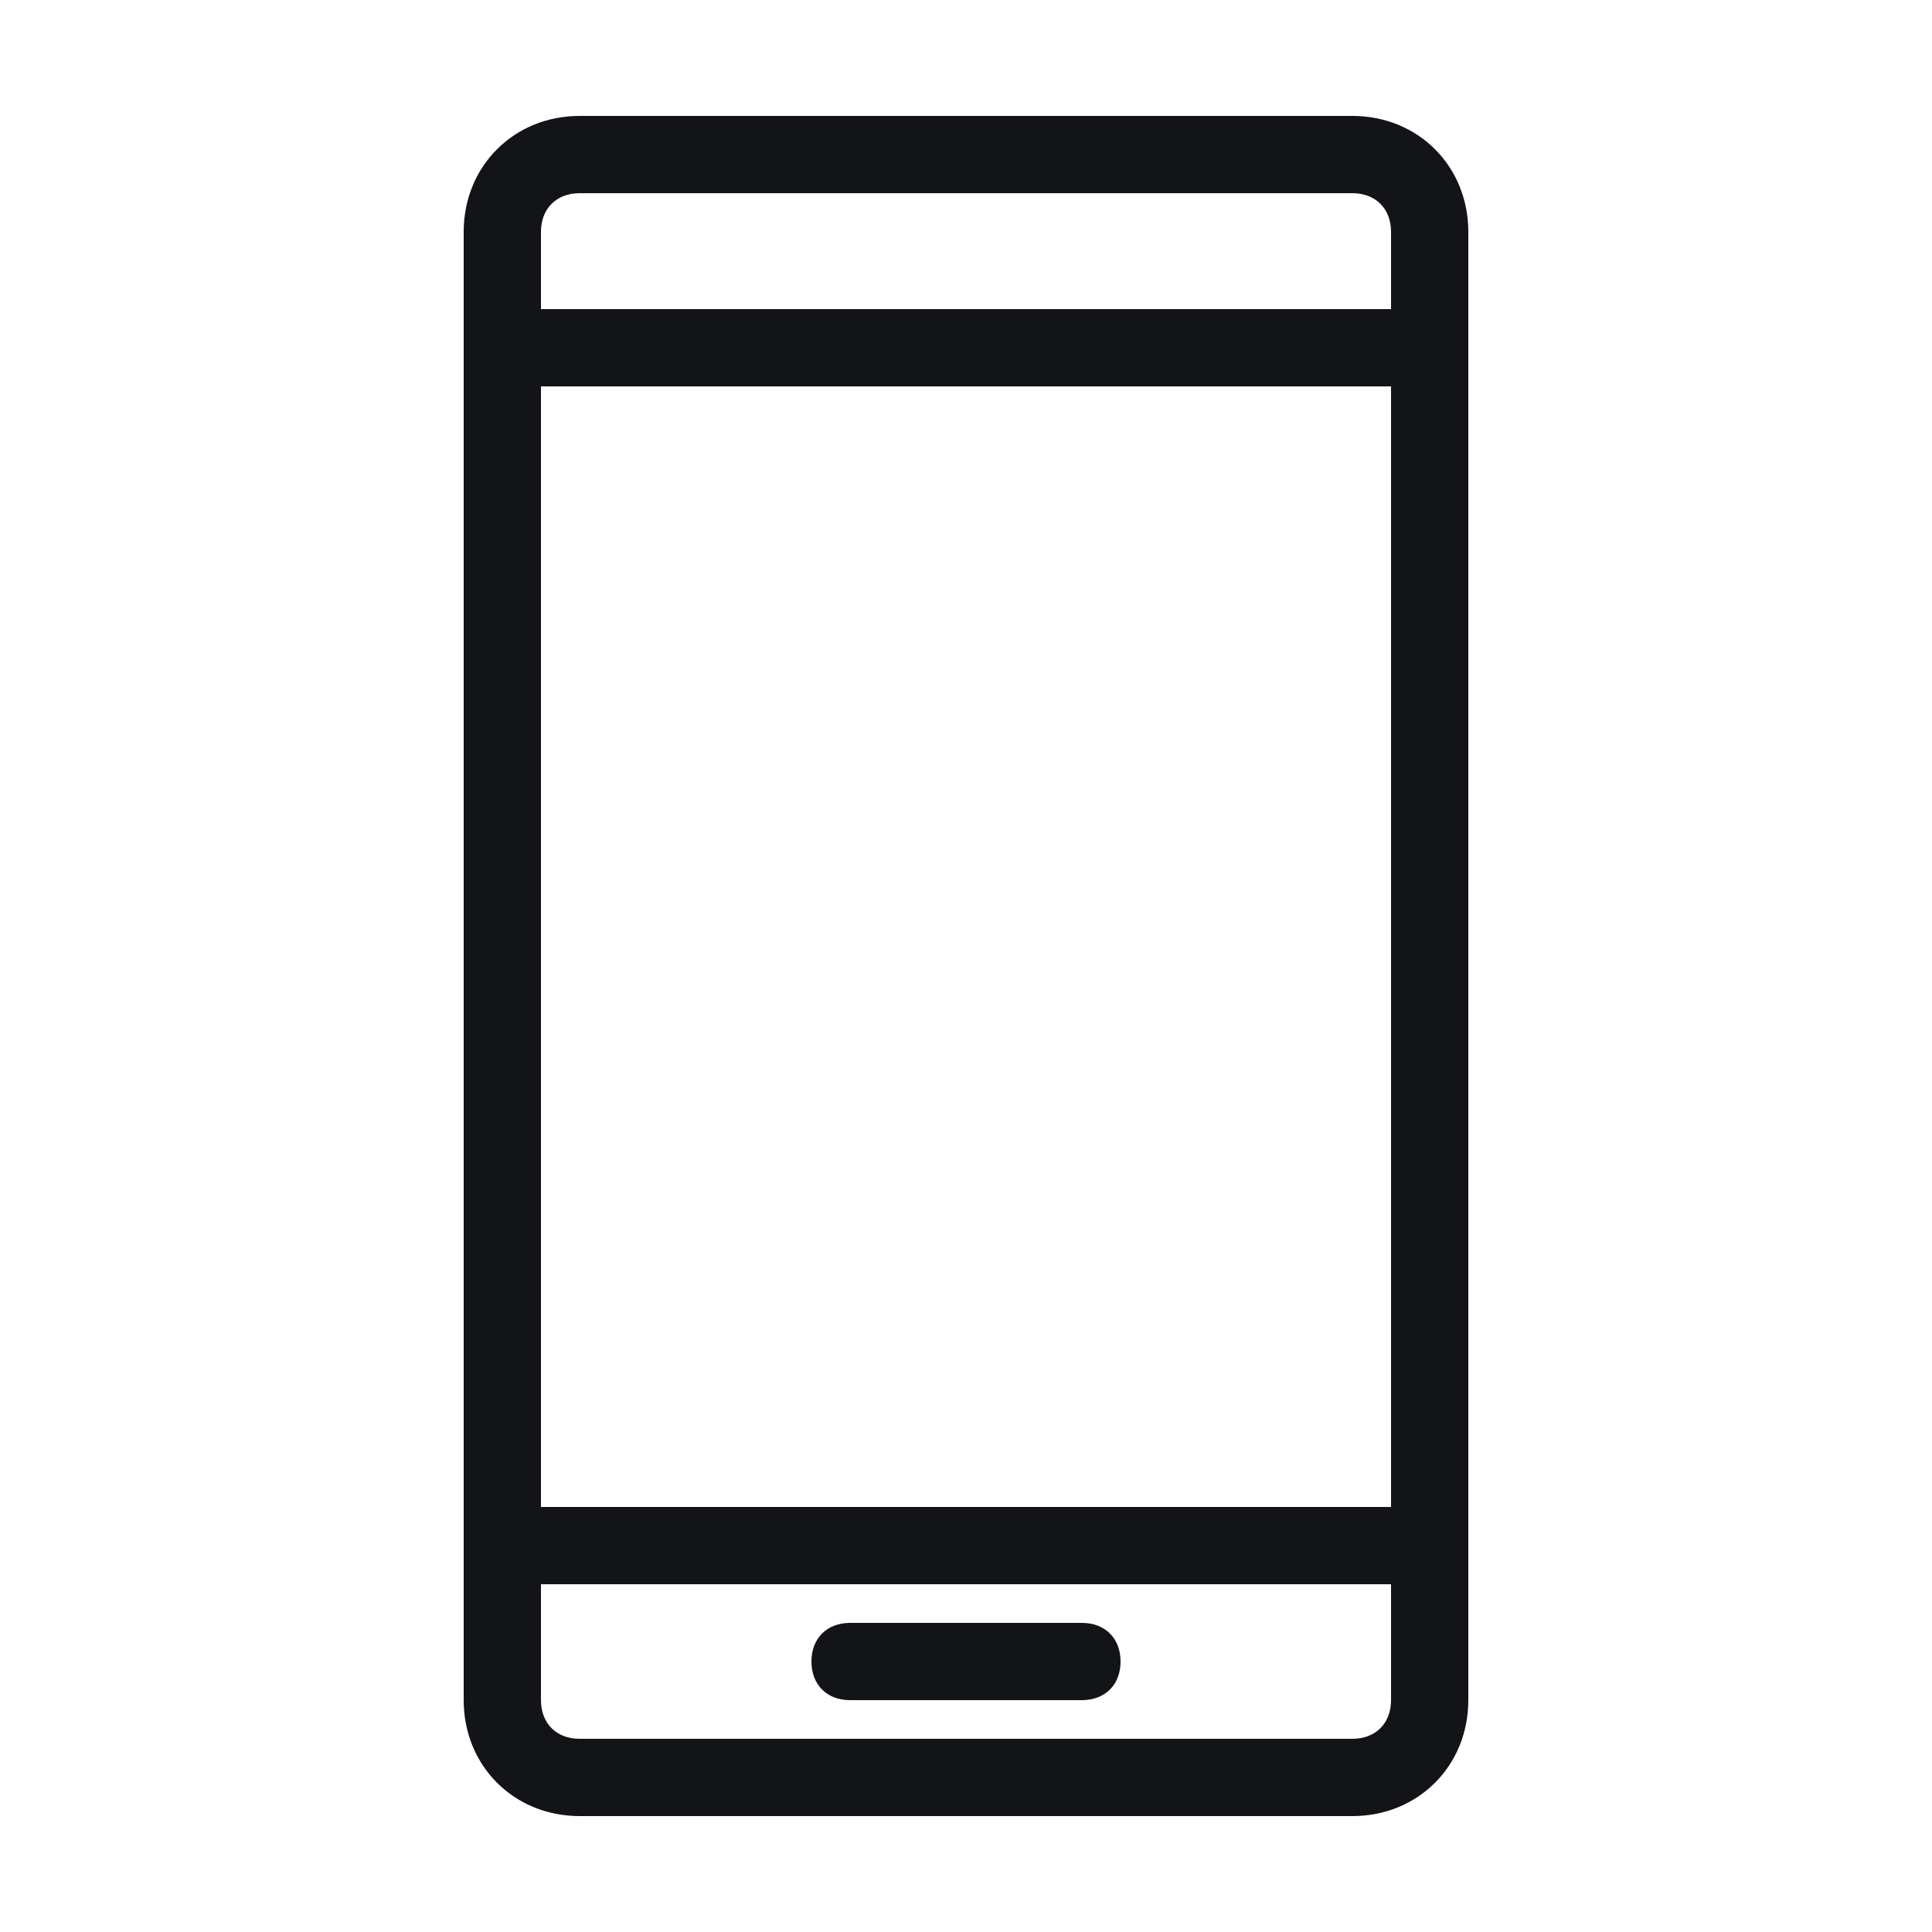 <svg width="32" height="32" viewBox="0 0 32 32" fill="none" xmlns="http://www.w3.org/2000/svg">
<path d="M22.4 1.92H9.6C8.512 1.92 7.68 2.752 7.68 3.84V28.16C7.68 29.248 8.512 30.08 9.6 30.08H22.4C23.488 30.08 24.32 29.248 24.32 28.16V3.84C24.32 2.752 23.488 1.92 22.4 1.92ZM23.04 28.16C23.04 28.544 22.784 28.8 22.4 28.8H9.6C9.216 28.8 8.96 28.544 8.96 28.16V26.24H23.04V28.16ZM23.04 24.96H8.96V6.4H23.04V24.96ZM23.04 5.12H8.96V3.84C8.96 3.456 9.216 3.2 9.6 3.2H22.4C22.784 3.2 23.04 3.456 23.04 3.84V5.12ZM14.08 28.16H17.92C18.304 28.16 18.56 27.904 18.56 27.52C18.56 27.136 18.304 26.88 17.92 26.88H14.08C13.696 26.88 13.44 27.136 13.44 27.52C13.44 27.904 13.696 28.16 14.08 28.16Z" fill="#121418"/>
</svg>
